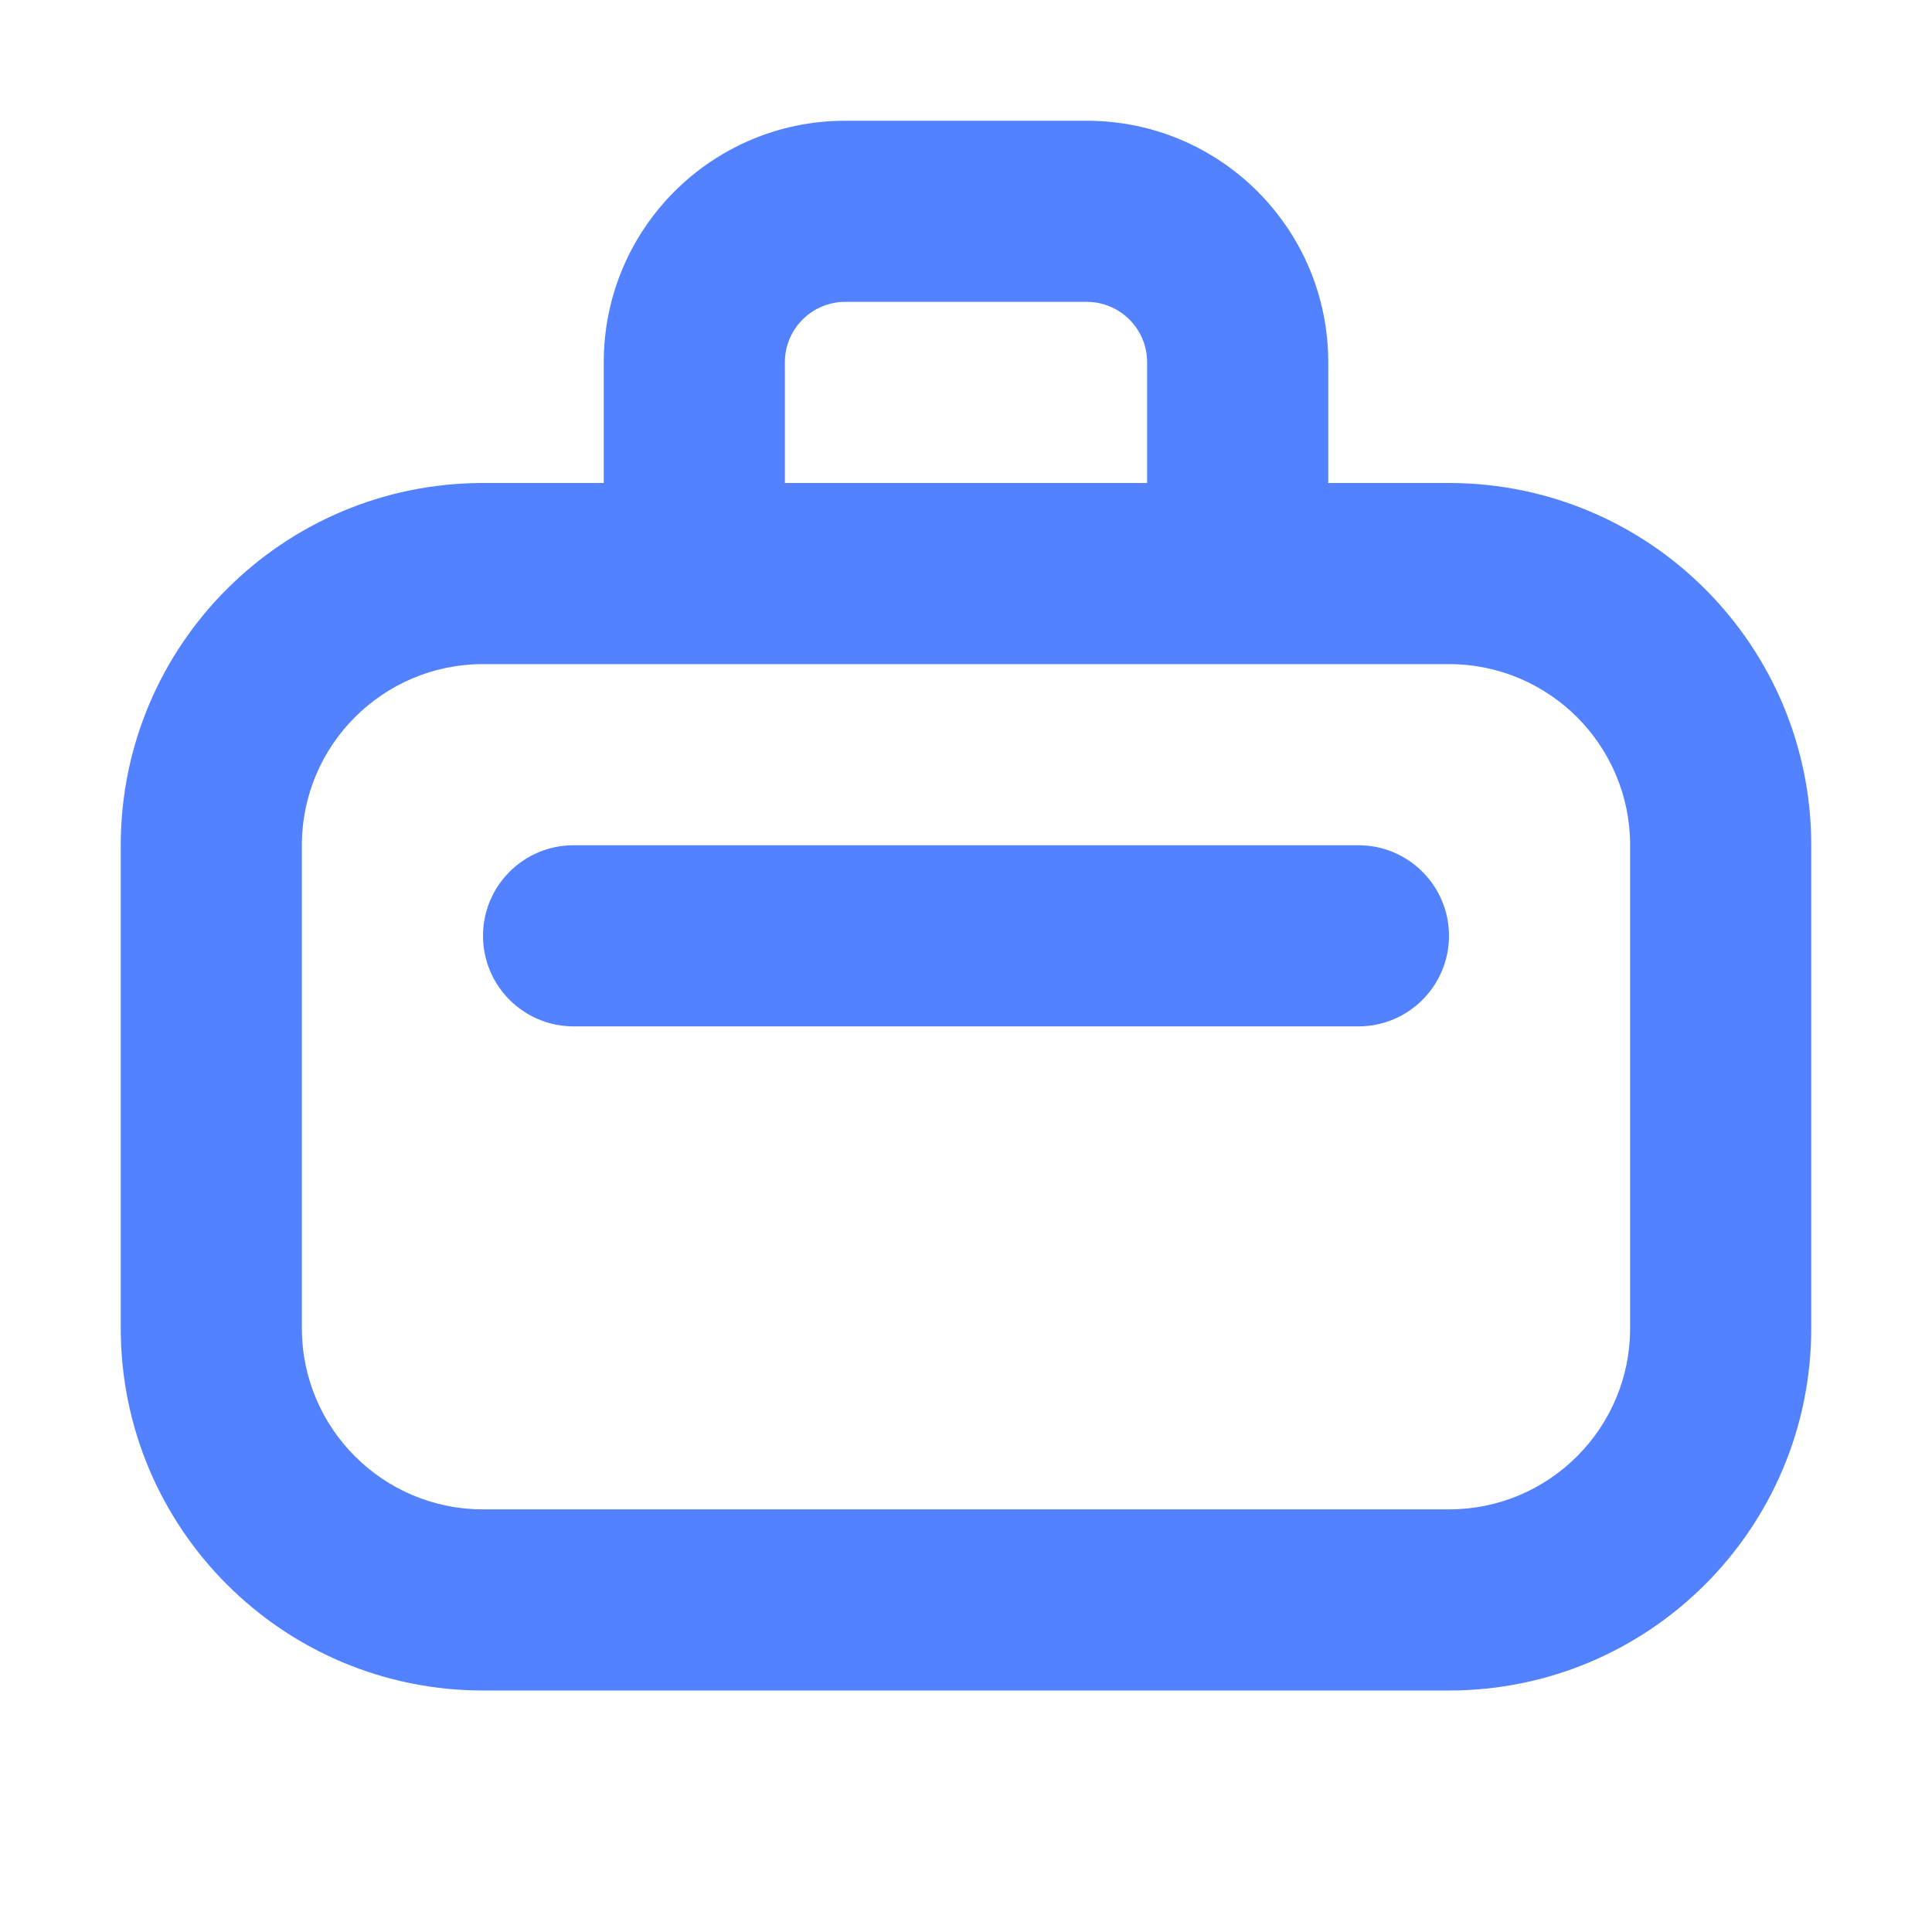 <svg width="16" height="16" viewBox="0 0 16 16" fill="none" xmlns="http://www.w3.org/2000/svg">
<path fill-rule="evenodd" clip-rule="evenodd" d="M9 2.5H7C6.724 2.5 6.5 2.724 6.5 3V4H9.5V3C9.5 2.724 9.276 2.5 9 2.5ZM5 3V4H4C2.343 4 1 5.343 1 7V11C1 12.657 2.343 14 4 14H12C13.657 14 15 12.657 15 11V7C15 5.343 13.657 4 12 4H11V3C11 1.895 10.105 1 9 1H7C5.895 1 5 1.895 5 3ZM9.5 5.5H11H12C12.828 5.5 13.5 6.172 13.5 7V11C13.5 11.828 12.828 12.5 12 12.5H4C3.172 12.5 2.5 11.828 2.5 11V7C2.5 6.172 3.172 5.5 4 5.5H5H6.5H9.5ZM4.75 7C4.336 7 4 7.336 4 7.75C4 8.164 4.336 8.5 4.75 8.5H11.25C11.664 8.5 12 8.164 12 7.75C12 7.336 11.664 7 11.25 7H4.75Z" fill="#5282FF"/>
</svg>
